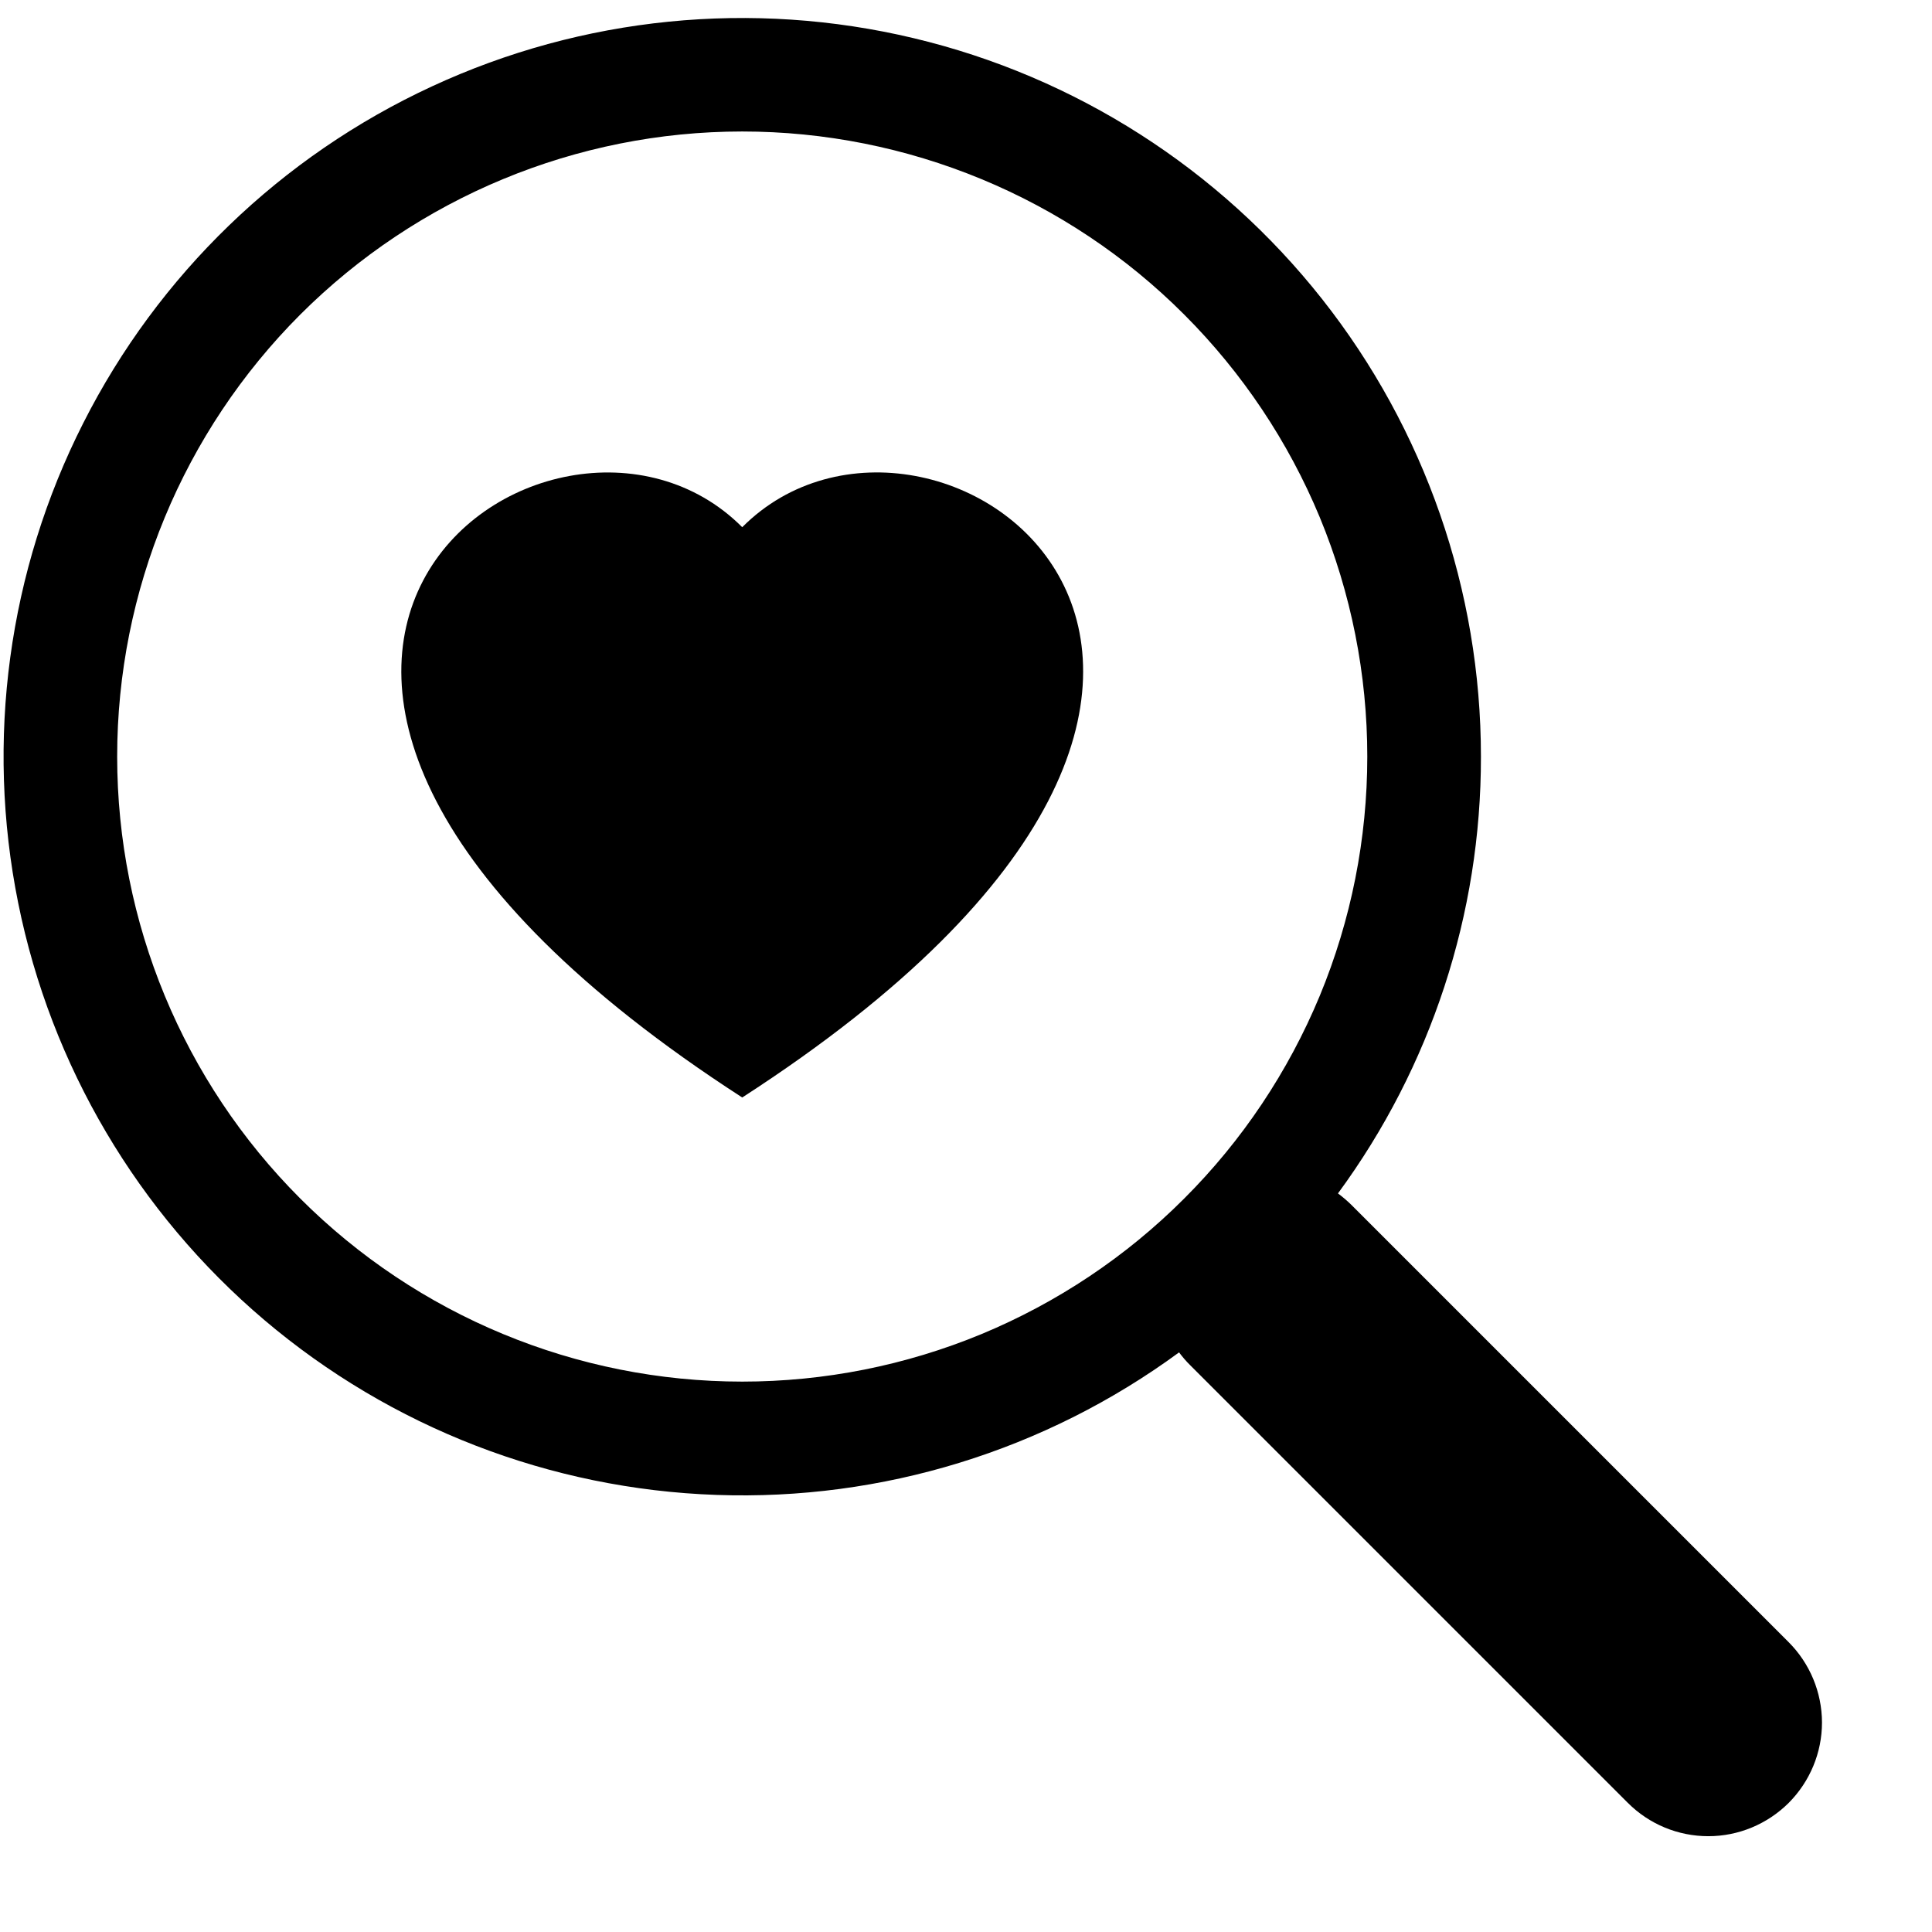 <svg width="17" height="17" viewBox="0 0 17 17" fill="none" xmlns="http://www.w3.org/2000/svg">
<g clip-path="url(#clip0_157_1276)">
<path d="M6.531 4.639C8.195 2.966 12.356 5.893 6.531 9.657C0.706 5.893 4.867 2.967 6.531 4.639Z" fill="black"/>
<path d="M13.031 6.657C13.033 8.04 12.592 9.387 11.773 10.501C11.813 10.531 11.851 10.563 11.888 10.599L15.738 14.449C15.926 14.637 16.031 14.891 16.032 15.156C16.032 15.422 15.926 15.676 15.739 15.864C15.551 16.051 15.297 16.157 15.032 16.157C14.766 16.157 14.512 16.052 14.324 15.864L10.474 12.014C10.438 11.979 10.405 11.94 10.374 11.899H10.376C9.198 12.764 7.763 13.206 6.303 13.154C4.842 13.103 3.442 12.561 2.327 11.616C1.213 10.671 0.449 9.378 0.16 7.945C-0.129 6.513 0.072 5.025 0.733 3.722C1.393 2.418 2.473 1.375 3.799 0.761C5.125 0.146 6.619 -0.003 8.04 0.336C9.462 0.675 10.727 1.484 11.633 2.631C12.538 3.777 13.031 5.196 13.031 6.657ZM6.531 12.157C7.254 12.157 7.969 12.015 8.636 11.739C9.303 11.462 9.91 11.057 10.42 10.546C10.931 10.036 11.336 9.429 11.613 8.762C11.889 8.095 12.031 7.38 12.031 6.657C12.031 5.935 11.889 5.22 11.613 4.552C11.336 3.885 10.931 3.279 10.42 2.768C9.91 2.257 9.303 1.852 8.636 1.576C7.969 1.3 7.254 1.157 6.531 1.157C5.073 1.157 3.674 1.737 2.642 2.768C1.611 3.8 1.031 5.199 1.031 6.657C1.031 8.116 1.611 9.515 2.642 10.546C3.674 11.578 5.073 12.157 6.531 12.157Z" fill="black"/>
</g>
<defs>
<clipPath id="clip0_157_1276">
<rect width="16" height="16" fill="white" transform="translate(0.031 0.157)"/>
</clipPath>
</defs>
</svg>
